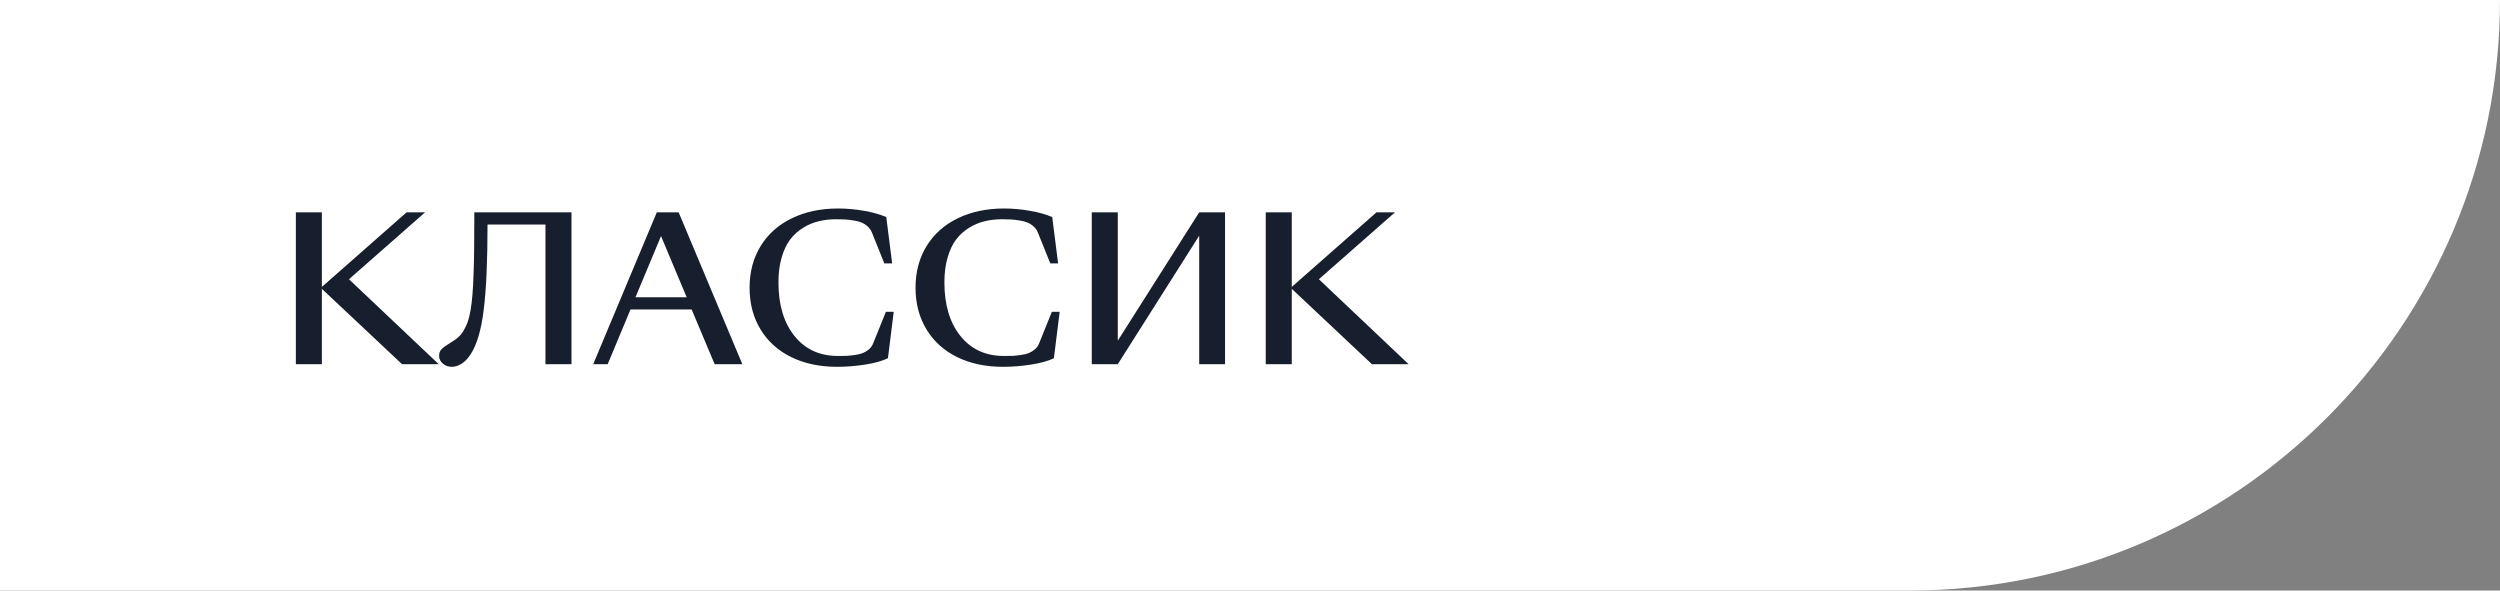 <?xml version="1.0" encoding="UTF-8"?> <svg xmlns="http://www.w3.org/2000/svg" width="254" height="60" viewBox="0 0 254 60" fill="none"><rect x="0" y="0" width="254" height="60" fill="#808080" stroke="none"/> <path d="M0 0H254C254 33.137 227.137 60 194 60H0V0Z" fill="white"></path> <path d="M31.059 37V21.571H33.703V29.136L33.743 29.116L42.312 21.571H44.191L36.457 28.371L45.573 37H41.845L33.703 29.345V37H31.059ZM46.916 37.268C46.551 37.268 46.243 37.159 45.991 36.94C45.739 36.722 45.613 36.456 45.613 36.145C45.613 35.867 45.699 35.641 45.872 35.469C46.044 35.29 46.385 35.048 46.896 34.743C47.161 34.584 47.389 34.419 47.582 34.246C47.78 34.067 47.959 33.839 48.118 33.56C48.284 33.282 48.42 32.993 48.526 32.695C48.632 32.39 48.728 31.986 48.814 31.482C48.901 30.979 48.964 30.458 49.003 29.922C49.05 29.385 49.086 28.699 49.113 27.864C49.146 27.022 49.166 26.164 49.172 25.289C49.185 24.407 49.192 23.33 49.192 22.058V21.571H59.064V37H56.42V22.813H50.534C50.534 26.512 50.405 29.398 50.147 31.473C49.895 33.547 49.441 35.071 48.785 36.046C48.506 36.463 48.201 36.771 47.87 36.97C47.545 37.169 47.227 37.268 46.916 37.268ZM73.609 37L71.272 31.443H65.059L62.742 37H61.271L67.733 21.571H69.95L76.422 37H73.609ZM65.566 30.2H70.765L68.161 23.986L65.566 30.2ZM86.036 37.268C84.286 37.268 82.738 36.94 81.393 36.284C80.054 35.628 79.014 34.69 78.271 33.471C77.529 32.251 77.158 30.836 77.158 29.226C77.158 27.628 77.532 26.22 78.281 25C79.037 23.774 80.094 22.833 81.453 22.177C82.818 21.514 84.382 21.183 86.145 21.183C87.02 21.183 87.908 21.262 88.809 21.422C89.711 21.581 90.457 21.793 91.046 22.058L91.643 26.76H90.847L89.585 23.619C89.492 23.38 89.346 23.174 89.147 23.002C88.955 22.83 88.746 22.697 88.521 22.605C88.296 22.512 88.021 22.442 87.696 22.396C87.378 22.343 87.09 22.31 86.831 22.296C86.579 22.283 86.281 22.276 85.936 22.276C85.32 22.276 84.74 22.343 84.197 22.475C83.653 22.601 83.126 22.82 82.616 23.131C82.106 23.443 81.665 23.837 81.294 24.314C80.929 24.792 80.638 25.405 80.419 26.154C80.2 26.896 80.091 27.741 80.091 28.689C80.091 30.969 80.634 32.785 81.721 34.137C82.808 35.489 84.276 36.165 86.125 36.165C86.49 36.165 86.788 36.162 87.02 36.155C87.252 36.142 87.534 36.112 87.865 36.066C88.196 36.019 88.465 35.953 88.67 35.867C88.882 35.781 89.088 35.655 89.287 35.489C89.486 35.317 89.631 35.108 89.724 34.863L91.007 31.681H91.802L91.215 36.394C90.652 36.672 89.883 36.887 88.909 37.04C87.941 37.192 86.984 37.268 86.036 37.268ZM102.897 37.268C101.147 37.268 99.599 36.94 98.254 36.284C96.915 35.628 95.875 34.69 95.132 33.471C94.39 32.251 94.019 30.836 94.019 29.226C94.019 27.628 94.393 26.22 95.142 25C95.898 23.774 96.955 22.833 98.314 22.177C99.679 21.514 101.243 21.183 103.006 21.183C103.881 21.183 104.769 21.262 105.671 21.422C106.572 21.581 107.318 21.793 107.908 22.058L108.504 26.76H107.709L106.446 23.619C106.353 23.38 106.208 23.174 106.009 23.002C105.817 22.83 105.608 22.697 105.382 22.605C105.157 22.512 104.882 22.442 104.557 22.396C104.239 22.343 103.951 22.31 103.692 22.296C103.441 22.283 103.142 22.276 102.798 22.276C102.181 22.276 101.601 22.343 101.058 22.475C100.514 22.601 99.987 22.82 99.477 23.131C98.966 23.443 98.526 23.837 98.155 24.314C97.79 24.792 97.498 25.405 97.28 26.154C97.061 26.896 96.952 27.741 96.952 28.689C96.952 30.969 97.495 32.785 98.582 34.137C99.669 35.489 101.137 36.165 102.987 36.165C103.351 36.165 103.649 36.162 103.881 36.155C104.113 36.142 104.395 36.112 104.726 36.066C105.058 36.019 105.326 35.953 105.532 35.867C105.744 35.781 105.949 35.655 106.148 35.489C106.347 35.317 106.493 35.108 106.585 34.863L107.868 31.681H108.663L108.077 36.394C107.513 36.672 106.744 36.887 105.77 37.04C104.803 37.192 103.845 37.268 102.897 37.268ZM114.568 37H111.924V21.571H114.568V34.614L122.84 21.571H125.465V37H122.84V23.947L114.568 37ZM129.6 37V21.571H132.245V29.136L132.284 29.116L140.854 21.571H142.733L134.999 28.371L144.115 37H140.387L132.245 29.345V37H129.6ZM153.221 37H150.577V21.571H156.055C156.837 21.571 157.546 21.61 158.182 21.69C158.819 21.769 159.425 21.909 160.002 22.108C160.578 22.3 161.062 22.552 161.453 22.863C161.851 23.174 162.162 23.576 162.388 24.066C162.62 24.556 162.736 25.123 162.736 25.766C162.736 28.682 160.509 30.14 156.055 30.14H153.221V37ZM153.221 22.704V28.957H155.906C157.165 28.957 158.129 28.715 158.799 28.232C159.468 27.748 159.803 26.959 159.803 25.865C159.803 23.758 158.504 22.704 155.906 22.704H153.221ZM167.955 37H165.311V21.571H167.955V34.614L176.226 21.571H178.851V37H176.226V23.947L167.955 37ZM184.349 24.523V37H182.987V21.571H185.631L191.338 31.015L196.915 21.571H199.311V37H196.666V24.523L191.109 33.849H190.005L184.349 24.523Z" fill="#171E2D"></path> <rect x="23" y="12" width="186" height="35" fill="white"></rect> <path d="M30.058 37V21.571H32.702V29.136L32.742 29.116L41.312 21.571H43.191L35.456 28.371L44.573 37H40.845L32.702 29.345V37H30.058ZM45.915 37.268C45.55 37.268 45.242 37.159 44.99 36.94C44.738 36.722 44.612 36.456 44.612 36.145C44.612 35.867 44.699 35.641 44.871 35.469C45.043 35.29 45.385 35.048 45.895 34.743C46.16 34.584 46.389 34.419 46.581 34.246C46.78 34.067 46.959 33.839 47.118 33.56C47.283 33.282 47.419 32.993 47.525 32.695C47.631 32.39 47.727 31.986 47.814 31.482C47.9 30.979 47.963 30.458 48.002 29.922C48.049 29.385 48.085 28.699 48.112 27.864C48.145 27.022 48.165 26.164 48.172 25.289C48.185 24.407 48.191 23.33 48.191 22.058V21.571H58.063V37H55.419V22.813H49.533C49.533 26.512 49.404 29.398 49.146 31.473C48.894 33.547 48.44 35.071 47.784 36.046C47.505 36.463 47.201 36.771 46.869 36.97C46.544 37.169 46.226 37.268 45.915 37.268ZM72.608 37L70.272 31.443H64.058L61.742 37H60.27L66.733 21.571H68.95L75.421 37H72.608ZM64.565 30.2H69.765L67.16 23.986L64.565 30.2ZM85.035 37.268C83.285 37.268 81.738 36.94 80.392 36.284C79.053 35.628 78.013 34.69 77.271 33.471C76.528 32.251 76.157 30.836 76.157 29.226C76.157 27.628 76.532 26.22 77.281 25C78.036 23.774 79.093 22.833 80.452 22.177C81.817 21.514 83.381 21.183 85.144 21.183C86.019 21.183 86.907 21.262 87.809 21.422C88.71 21.581 89.456 21.793 90.046 22.058L90.642 26.76H89.847L88.584 23.619C88.491 23.38 88.346 23.174 88.147 23.002C87.955 22.83 87.746 22.697 87.52 22.605C87.295 22.512 87.02 22.442 86.695 22.396C86.377 22.343 86.089 22.31 85.83 22.296C85.579 22.283 85.28 22.276 84.936 22.276C84.319 22.276 83.739 22.343 83.196 22.475C82.652 22.601 82.126 22.82 81.615 23.131C81.105 23.443 80.664 23.837 80.293 24.314C79.928 24.792 79.637 25.405 79.418 26.154C79.199 26.896 79.09 27.741 79.09 28.689C79.09 30.969 79.633 32.785 80.72 34.137C81.807 35.489 83.275 36.165 85.124 36.165C85.489 36.165 85.787 36.162 86.019 36.155C86.251 36.142 86.533 36.112 86.864 36.066C87.196 36.019 87.464 35.953 87.67 35.867C87.882 35.781 88.087 35.655 88.286 35.489C88.485 35.317 88.631 35.108 88.723 34.863L90.006 31.681H90.801L90.215 36.394C89.651 36.672 88.882 36.887 87.908 37.04C86.941 37.192 85.983 37.268 85.035 37.268ZM101.896 37.268C100.146 37.268 98.599 36.94 97.253 36.284C95.915 35.628 94.874 34.69 94.132 33.471C93.389 32.251 93.018 30.836 93.018 29.226C93.018 27.628 93.393 26.22 94.142 25C94.897 23.774 95.954 22.833 97.313 22.177C98.678 21.514 100.242 21.183 102.005 21.183C102.88 21.183 103.768 21.262 104.67 21.422C105.571 21.581 106.317 21.793 106.907 22.058L107.503 26.76H106.708L105.445 23.619C105.352 23.38 105.207 23.174 105.008 23.002C104.816 22.83 104.607 22.697 104.381 22.605C104.156 22.512 103.881 22.442 103.556 22.396C103.238 22.343 102.95 22.31 102.691 22.296C102.44 22.283 102.141 22.276 101.797 22.276C101.18 22.276 100.6 22.343 100.057 22.475C99.513 22.601 98.986 22.82 98.476 23.131C97.966 23.443 97.525 23.837 97.154 24.314C96.789 24.792 96.498 25.405 96.279 26.154C96.06 26.896 95.951 27.741 95.951 28.689C95.951 30.969 96.494 32.785 97.581 34.137C98.668 35.489 100.136 36.165 101.986 36.165C102.35 36.165 102.648 36.162 102.88 36.155C103.112 36.142 103.394 36.112 103.725 36.066C104.057 36.019 104.325 35.953 104.531 35.867C104.743 35.781 104.948 35.655 105.147 35.489C105.346 35.317 105.492 35.108 105.584 34.863L106.867 31.681H107.662L107.076 36.394C106.512 36.672 105.743 36.887 104.769 37.04C103.802 37.192 102.844 37.268 101.896 37.268ZM113.567 37H110.923V21.571H113.567V34.614L121.839 21.571H124.464V37H121.839V23.947L113.567 37ZM128.599 37V21.571H131.244V29.136L131.283 29.116L139.853 21.571H141.732L133.998 28.371L143.114 37H139.386L131.244 29.345V37H128.599Z" fill="#171E2D"></path> </svg> 